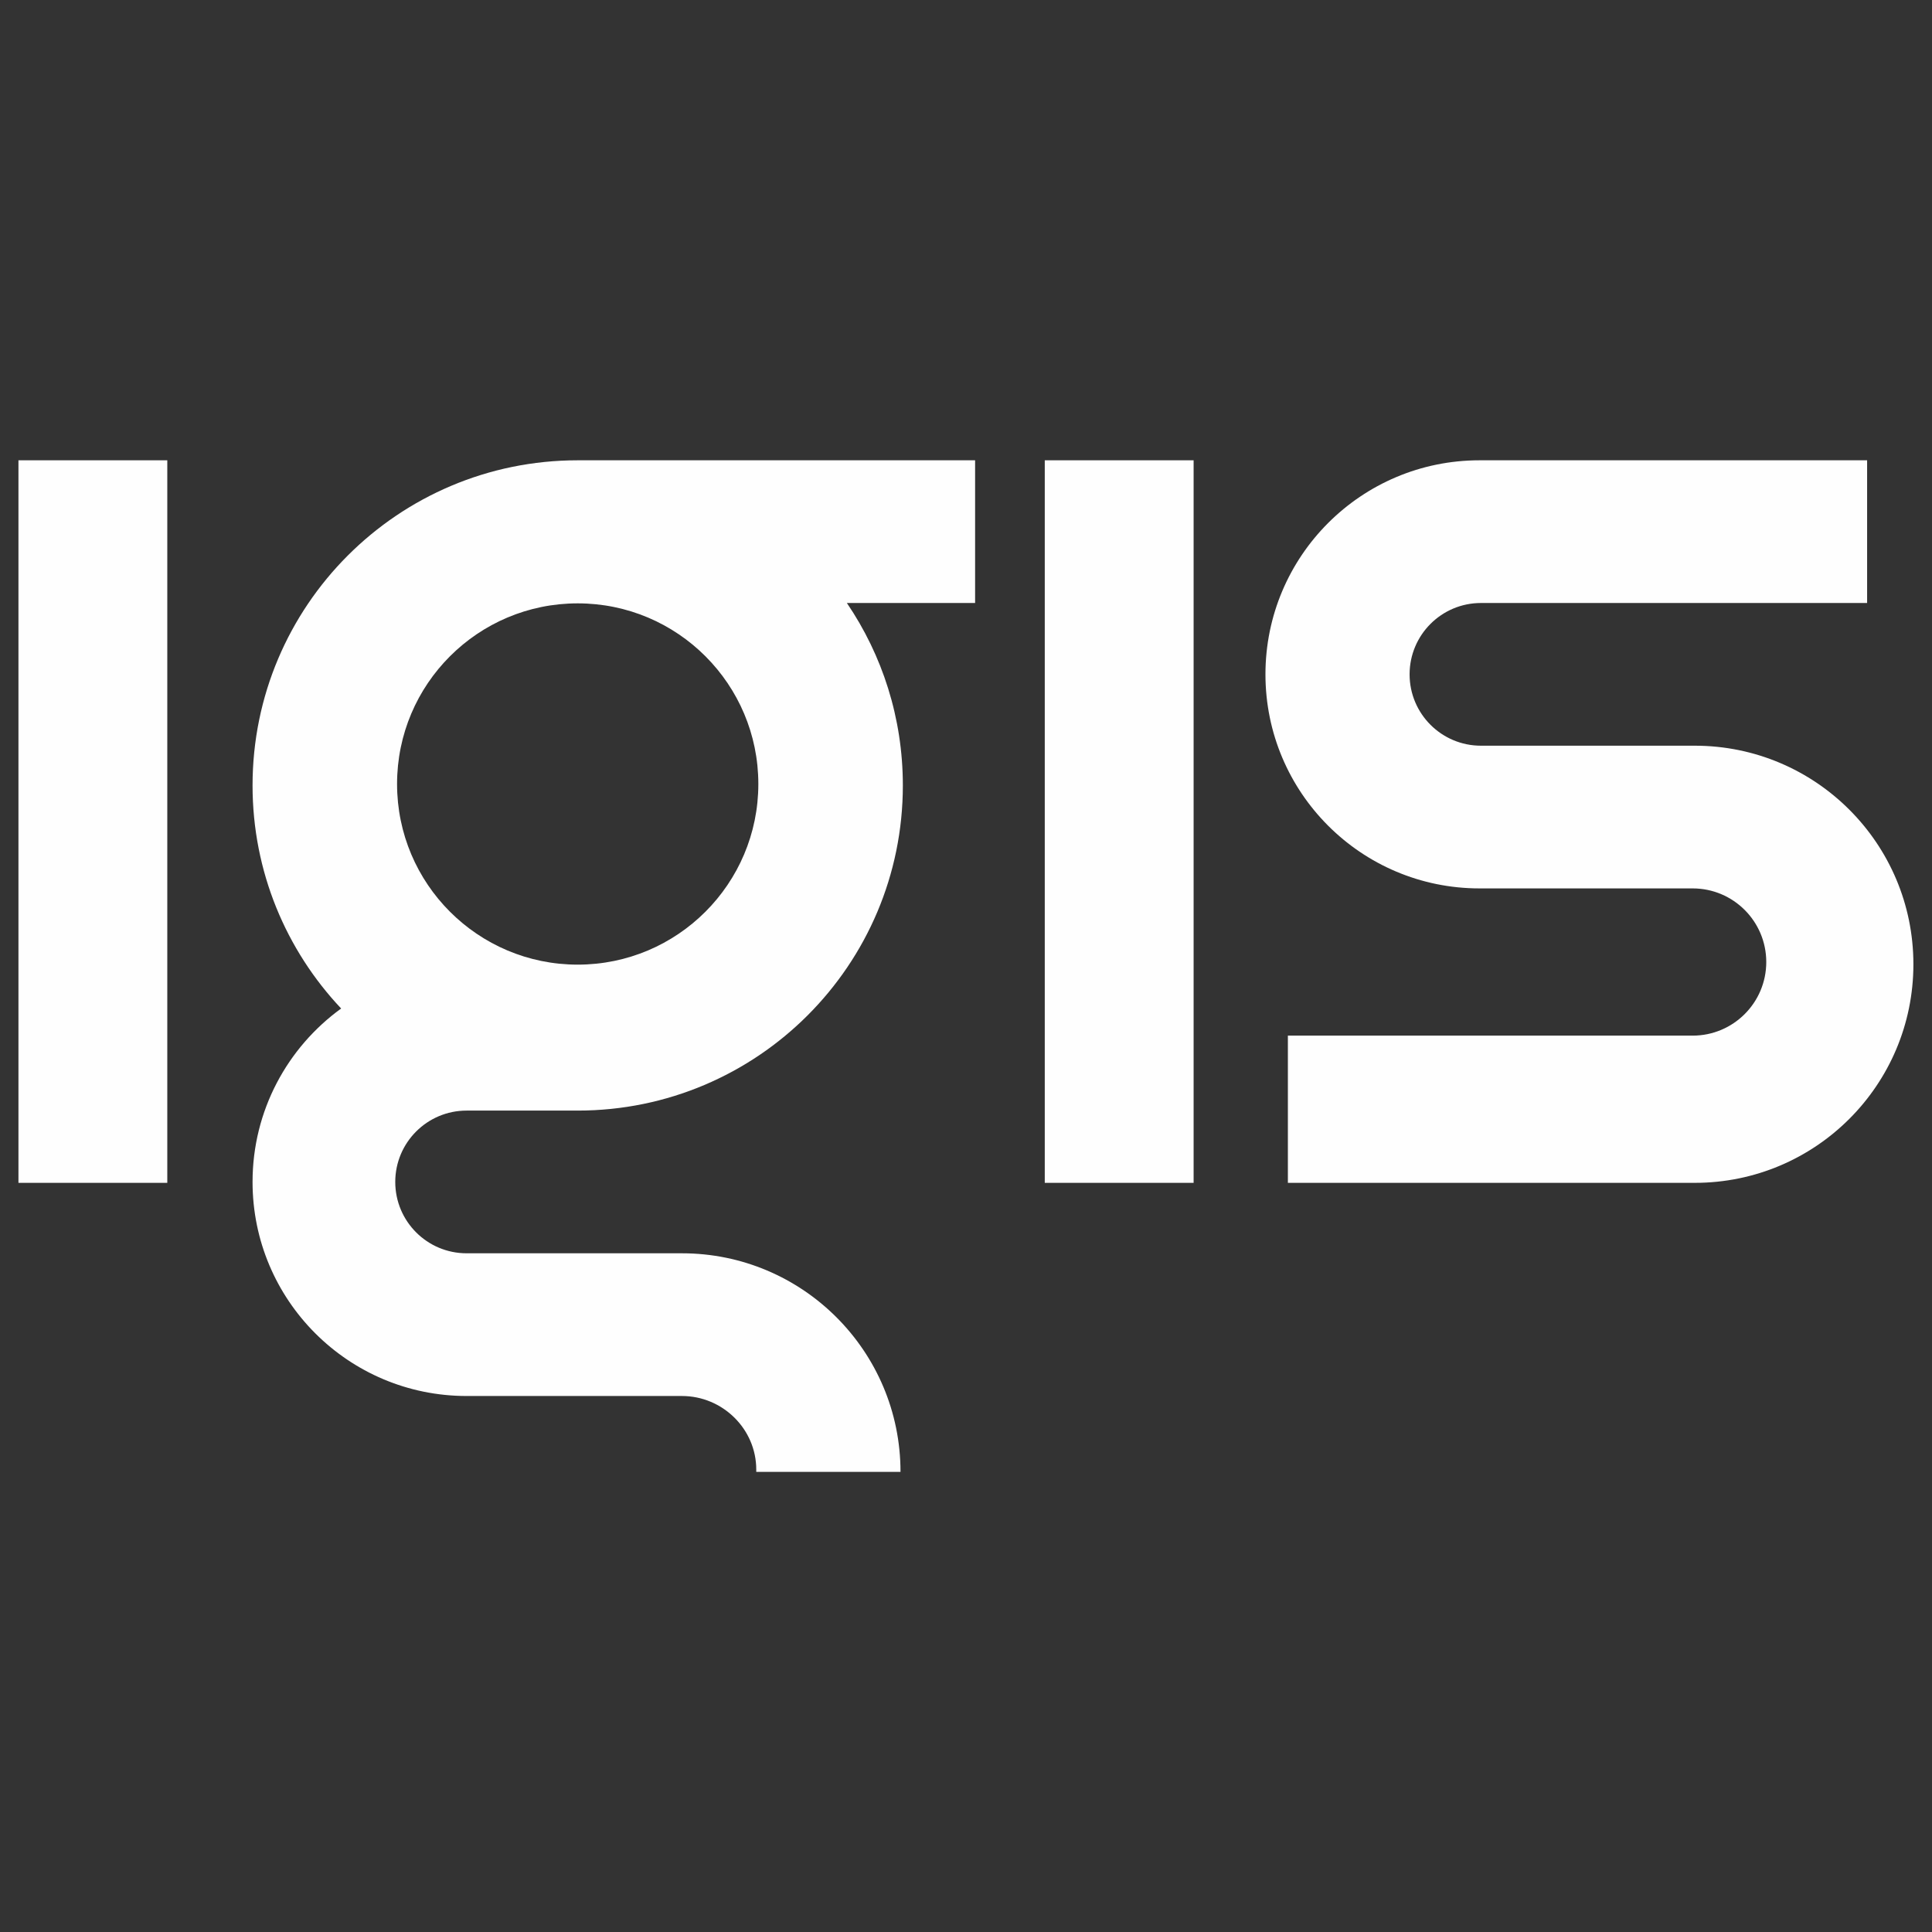 <?xml version="1.0" encoding="UTF-8"?>
<!DOCTYPE svg PUBLIC "-//W3C//DTD SVG 1.1//EN" "http://www.w3.org/Graphics/SVG/1.1/DTD/svg11.dtd">
<!-- Creator: CorelDRAW 2019 (64-Bit) -->
<svg xmlns="http://www.w3.org/2000/svg" xml:space="preserve" width="2000mm" height="2000mm" version="1.1" style="shape-rendering:geometricPrecision; text-rendering:geometricPrecision; image-rendering:optimizeQuality; fill-rule:evenodd; clip-rule:evenodd"
viewBox="0 0 200000 200000"
 xmlns:xlink="http://www.w3.org/1999/xlink">
 <rect x="0" y="0" width="200000" height="200000" fill="#333333" stroke="none"/>
 <defs>
  <style type="text/css">
   <![CDATA[
    .fil0 {fill:#FEFEFE;fill-rule:nonzero}
   ]]>
  </style>
 </defs>
 <g id="Layer_x0020_1">
  <g id="_2052601762672">
   <polygon class="fil0" points="17318.12,122447.79 1909.74,122447.79 1909.74,47649.55 17318.12,47649.55 "/>
   <polygon class="fil0" points="123562.44,122447.79 108154.06,122447.79 108154.06,47649.55 123562.44,47649.55 "/>
   <path class="fil0" d="M175447.24 77194.73l-22140.1 0c-4079.49,0 -7386.58,-3306.8 -7386.58,-7386.3 0,-4079.2 3307.09,-7386.29 7386.58,-7386.29l39975.86 0 0 -14772.59 -40125.68 0c-12237.91,0 -22158.88,9920.9 -22158.88,22158.88 0,12237.99 9920.97,22159.11 22158.88,22159.11l22065.51 0c4208.52,0 7620.1,3411.58 7620.1,7619.88 0,4208.52 -3411.58,7620.31 -7620.1,7620.31l-41902 0 0 15240.13 42126.41 0c12496.31,0 22626.49,-10130.39 22626.49,-22626.71 0,-12496.03 -10130.18,-22626.42 -22626.49,-22626.42z"/>
   <path class="fil0" d="M59803.48 99858.66c-10327.47,0 -18699.54,-8372.07 -18699.54,-18699.54 0,-10327.48 8372.07,-18699.47 18699.54,-18699.47 10327.48,0 18699.47,8371.99 18699.47,18699.47 0,10327.47 -8371.99,18699.54 -18699.47,18699.54zm41139.21 -52209.04l-41139.21 0c-18589.45,0 -33659.32,15069.58 -33659.32,33659.03 0,8939.51 3485.46,17064.57 9171.02,23091.95 -5556.04,4026.35 -9171.02,10567.37 -9171.02,17953.66 0,12237.99 9920.91,22159.11 22159.11,22159.11l22289.98 0c4208.24,0 7694.91,3411.58 7694.91,7619.81l0 233.8 14931.51 0c0,-12496.24 -10130.17,-22626.42 -22626.42,-22626.42l-22289.98 0c-4079.5,0 -7386.3,-3306.8 -7386.3,-7386.3 0,-4079.2 3306.8,-7386.29 7386.3,-7386.29l11500.21 0c18589.46,0 33659.32,-15069.87 33659.32,-33659.32 0,-7000.23 -2137.43,-13501.24 -5794.64,-18886.51l13274.53 0 0 -14772.52z"/>
  </g>
 </g>
</svg>
